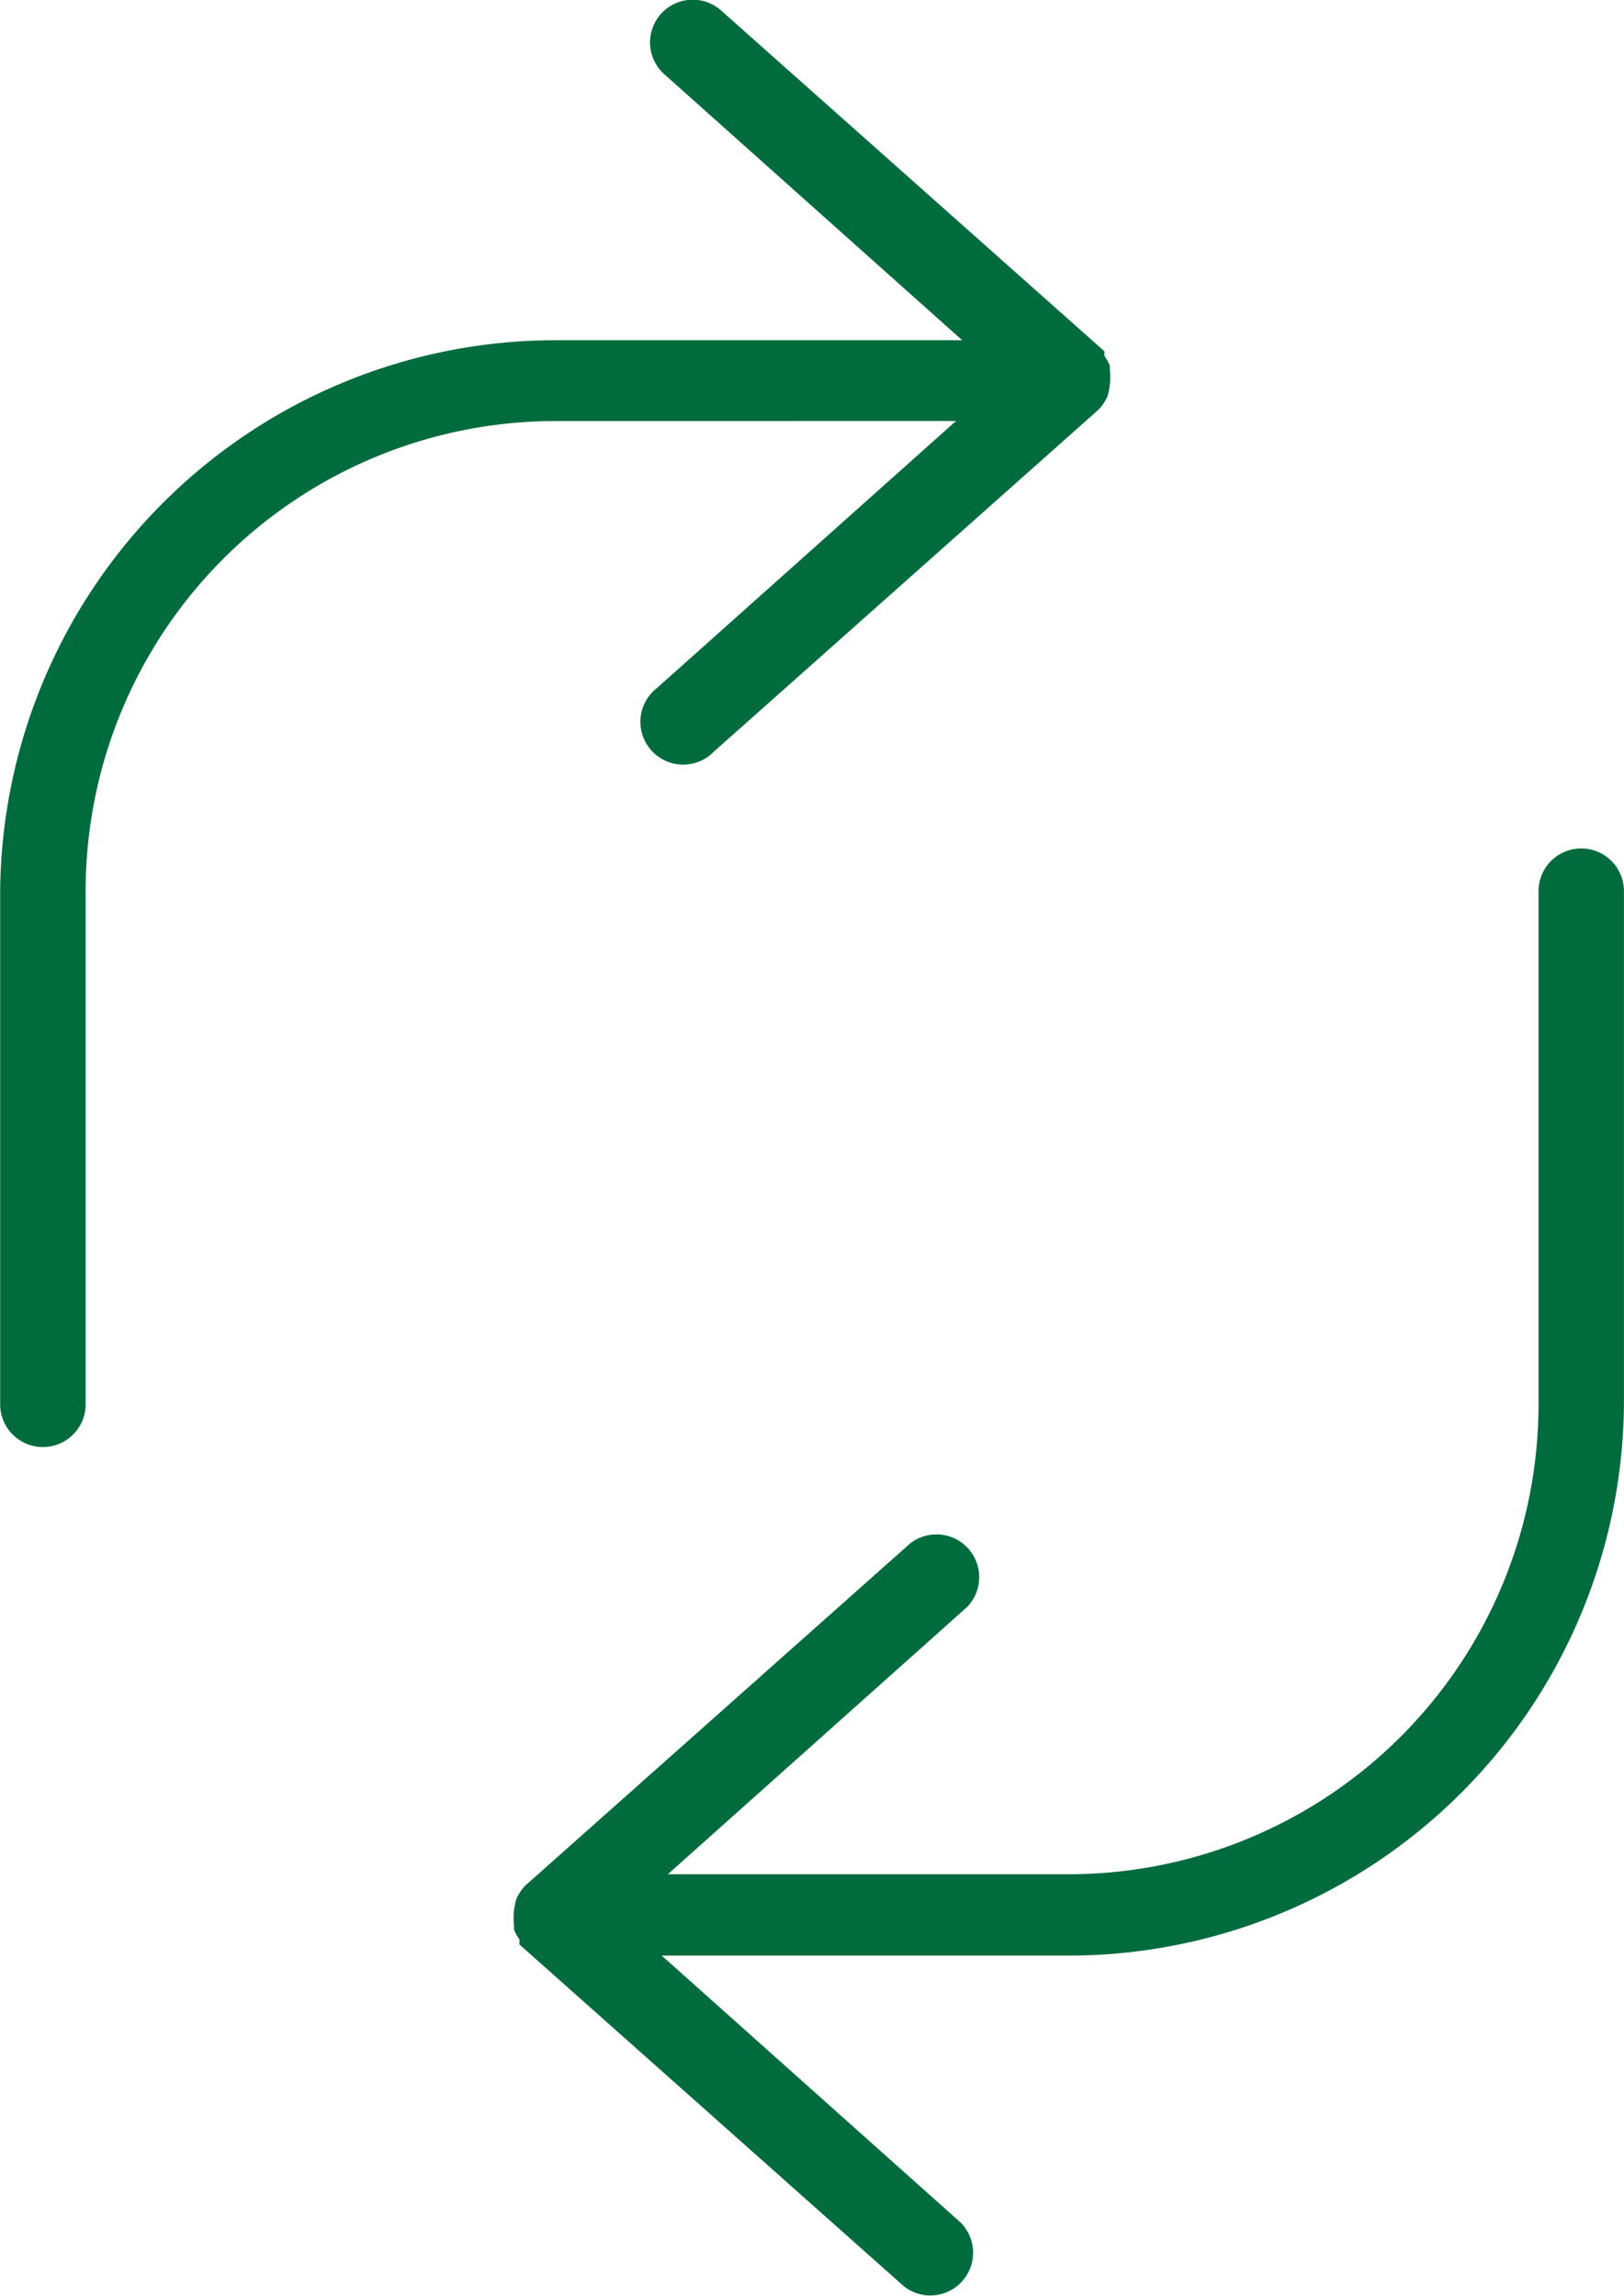 <svg xmlns="http://www.w3.org/2000/svg" width="30" height="42.403" viewBox="0 0 30 42.403">
  <defs>
    <style>
      .cls-1 {
        fill: #006C3E;
      }
    </style>
  </defs>
  <g id="Grupo_6723" data-name="Grupo 6723" transform="translate(-1980.581 -18)">
    <path id="Caminho_10858" data-name="Caminho 10858" class="cls-1" d="M201.412,52.838l-5.526,4.934a.79.79,0,1,0,1.05,1.176l7.105-6.316a.791.791,0,0,0,.126-.166l.039-.071h0a1.229,1.229,0,0,0,.048-.5V51.82a.8.8,0,0,0-.1-.182v-.087l-7.105-6.316A.789.789,0,0,0,196,46.412l5.526,4.934h-7.508a10.264,10.264,0,0,0-10.263,10.176V71a.789.789,0,0,0,1.579,0V61.523a8.684,8.684,0,0,1,8.684-8.684Z" transform="translate(1796.829 -27.062)"/>
    <path id="Caminho_10859" data-name="Caminho 10859" class="cls-1" d="M308.611,218.749a.79.79,0,0,0-.789.789v9.474a8.684,8.684,0,0,1-8.684,8.684h-7.4l5.526-4.934a.79.79,0,0,0-1.05-1.176l-7.105,6.316a.793.793,0,0,0-.126.166l-.039.071h0a1.229,1.229,0,0,0-.048.5v.079a.8.8,0,0,0,.1.181v.094l7.105,6.316h0a.79.79,0,0,0,1.05-1.176l-5.526-4.934h7.508A10.264,10.264,0,0,0,309.4,229.012v-9.474a.789.789,0,0,0-.789-.789Z" transform="translate(1701.18 -185.078)"/>
  </g>
</svg>
